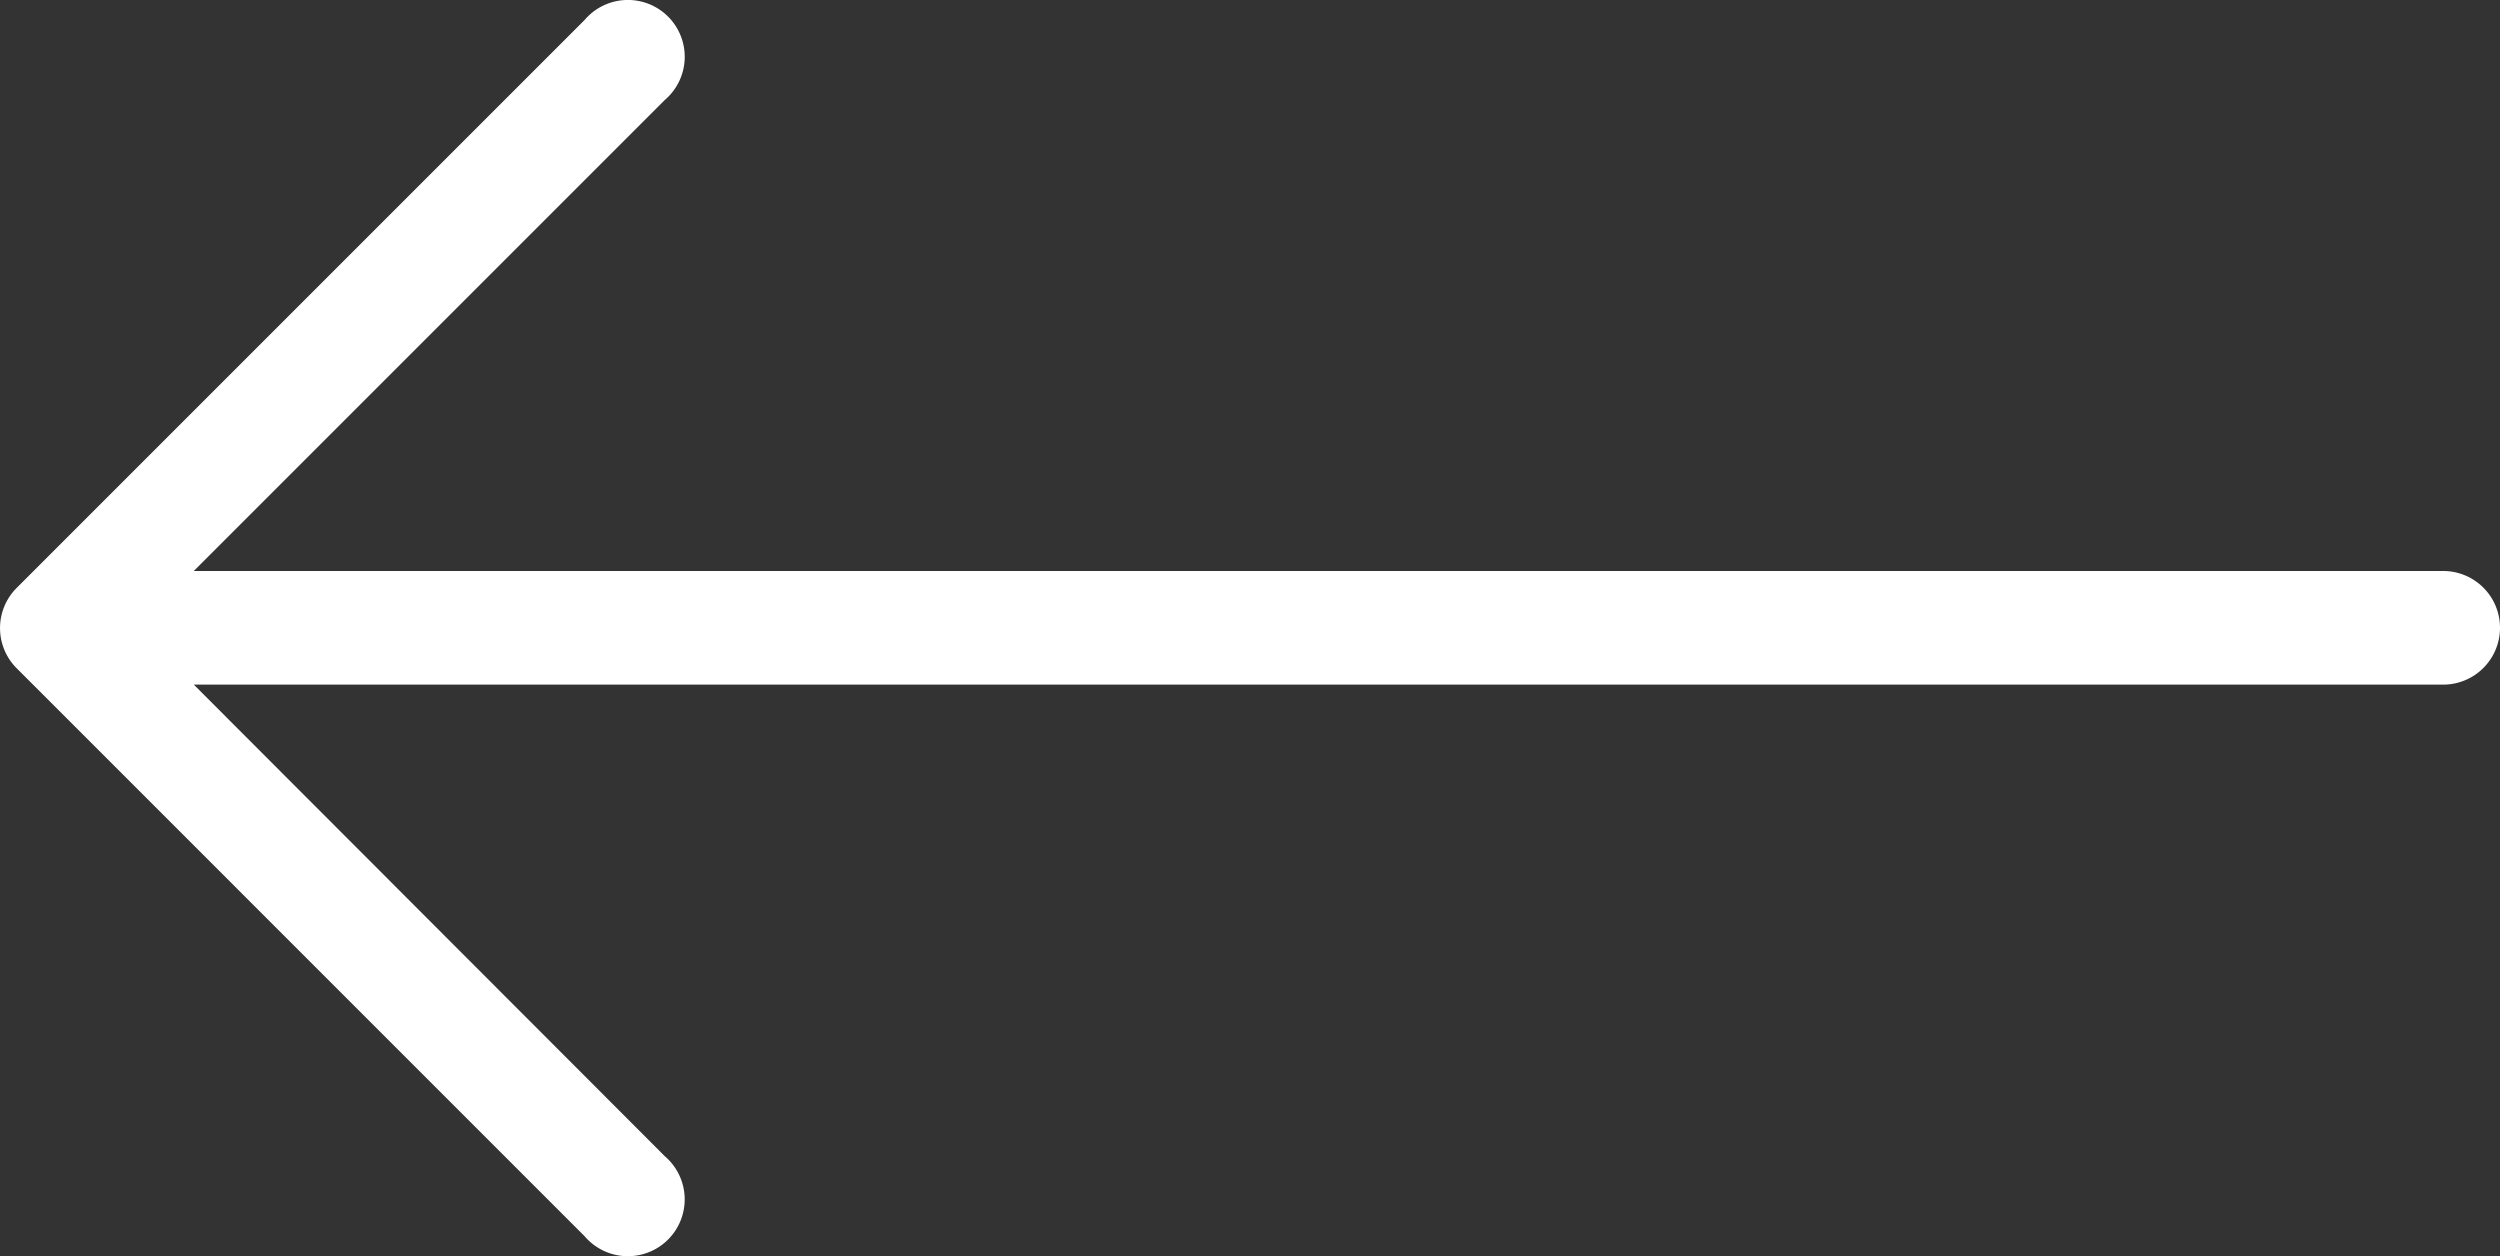 <svg xmlns="http://www.w3.org/2000/svg" width="81.8" height="41.102" viewBox="0 0 81.8 41.102">
  <rect x="0" y="0" width="81.8" height="41.102" fill="#333333" stroke="none"/>
  <g id="Prev" transform="translate(81.8 41.102) rotate(180)">
    <g id="right-arrow" transform="translate(0 0)">
      <g id="Group_11" data-name="Group 11">
        <path id="Path_24" data-name="Path 24" d="M81.259,146.61h0l-18.59-18.591a1.859,1.859,0,1,0-2.621,2.621l15.411,15.43H1.859a1.859,1.859,0,0,0,0,3.718h73.6L60.047,165.2a1.859,1.859,0,1,0,2.621,2.621l18.591-18.591A1.859,1.859,0,0,0,81.259,146.61Z" transform="translate(0 -127.369)" fill="#ffffff"/>
      </g>
    </g>
  </g>
</svg>

